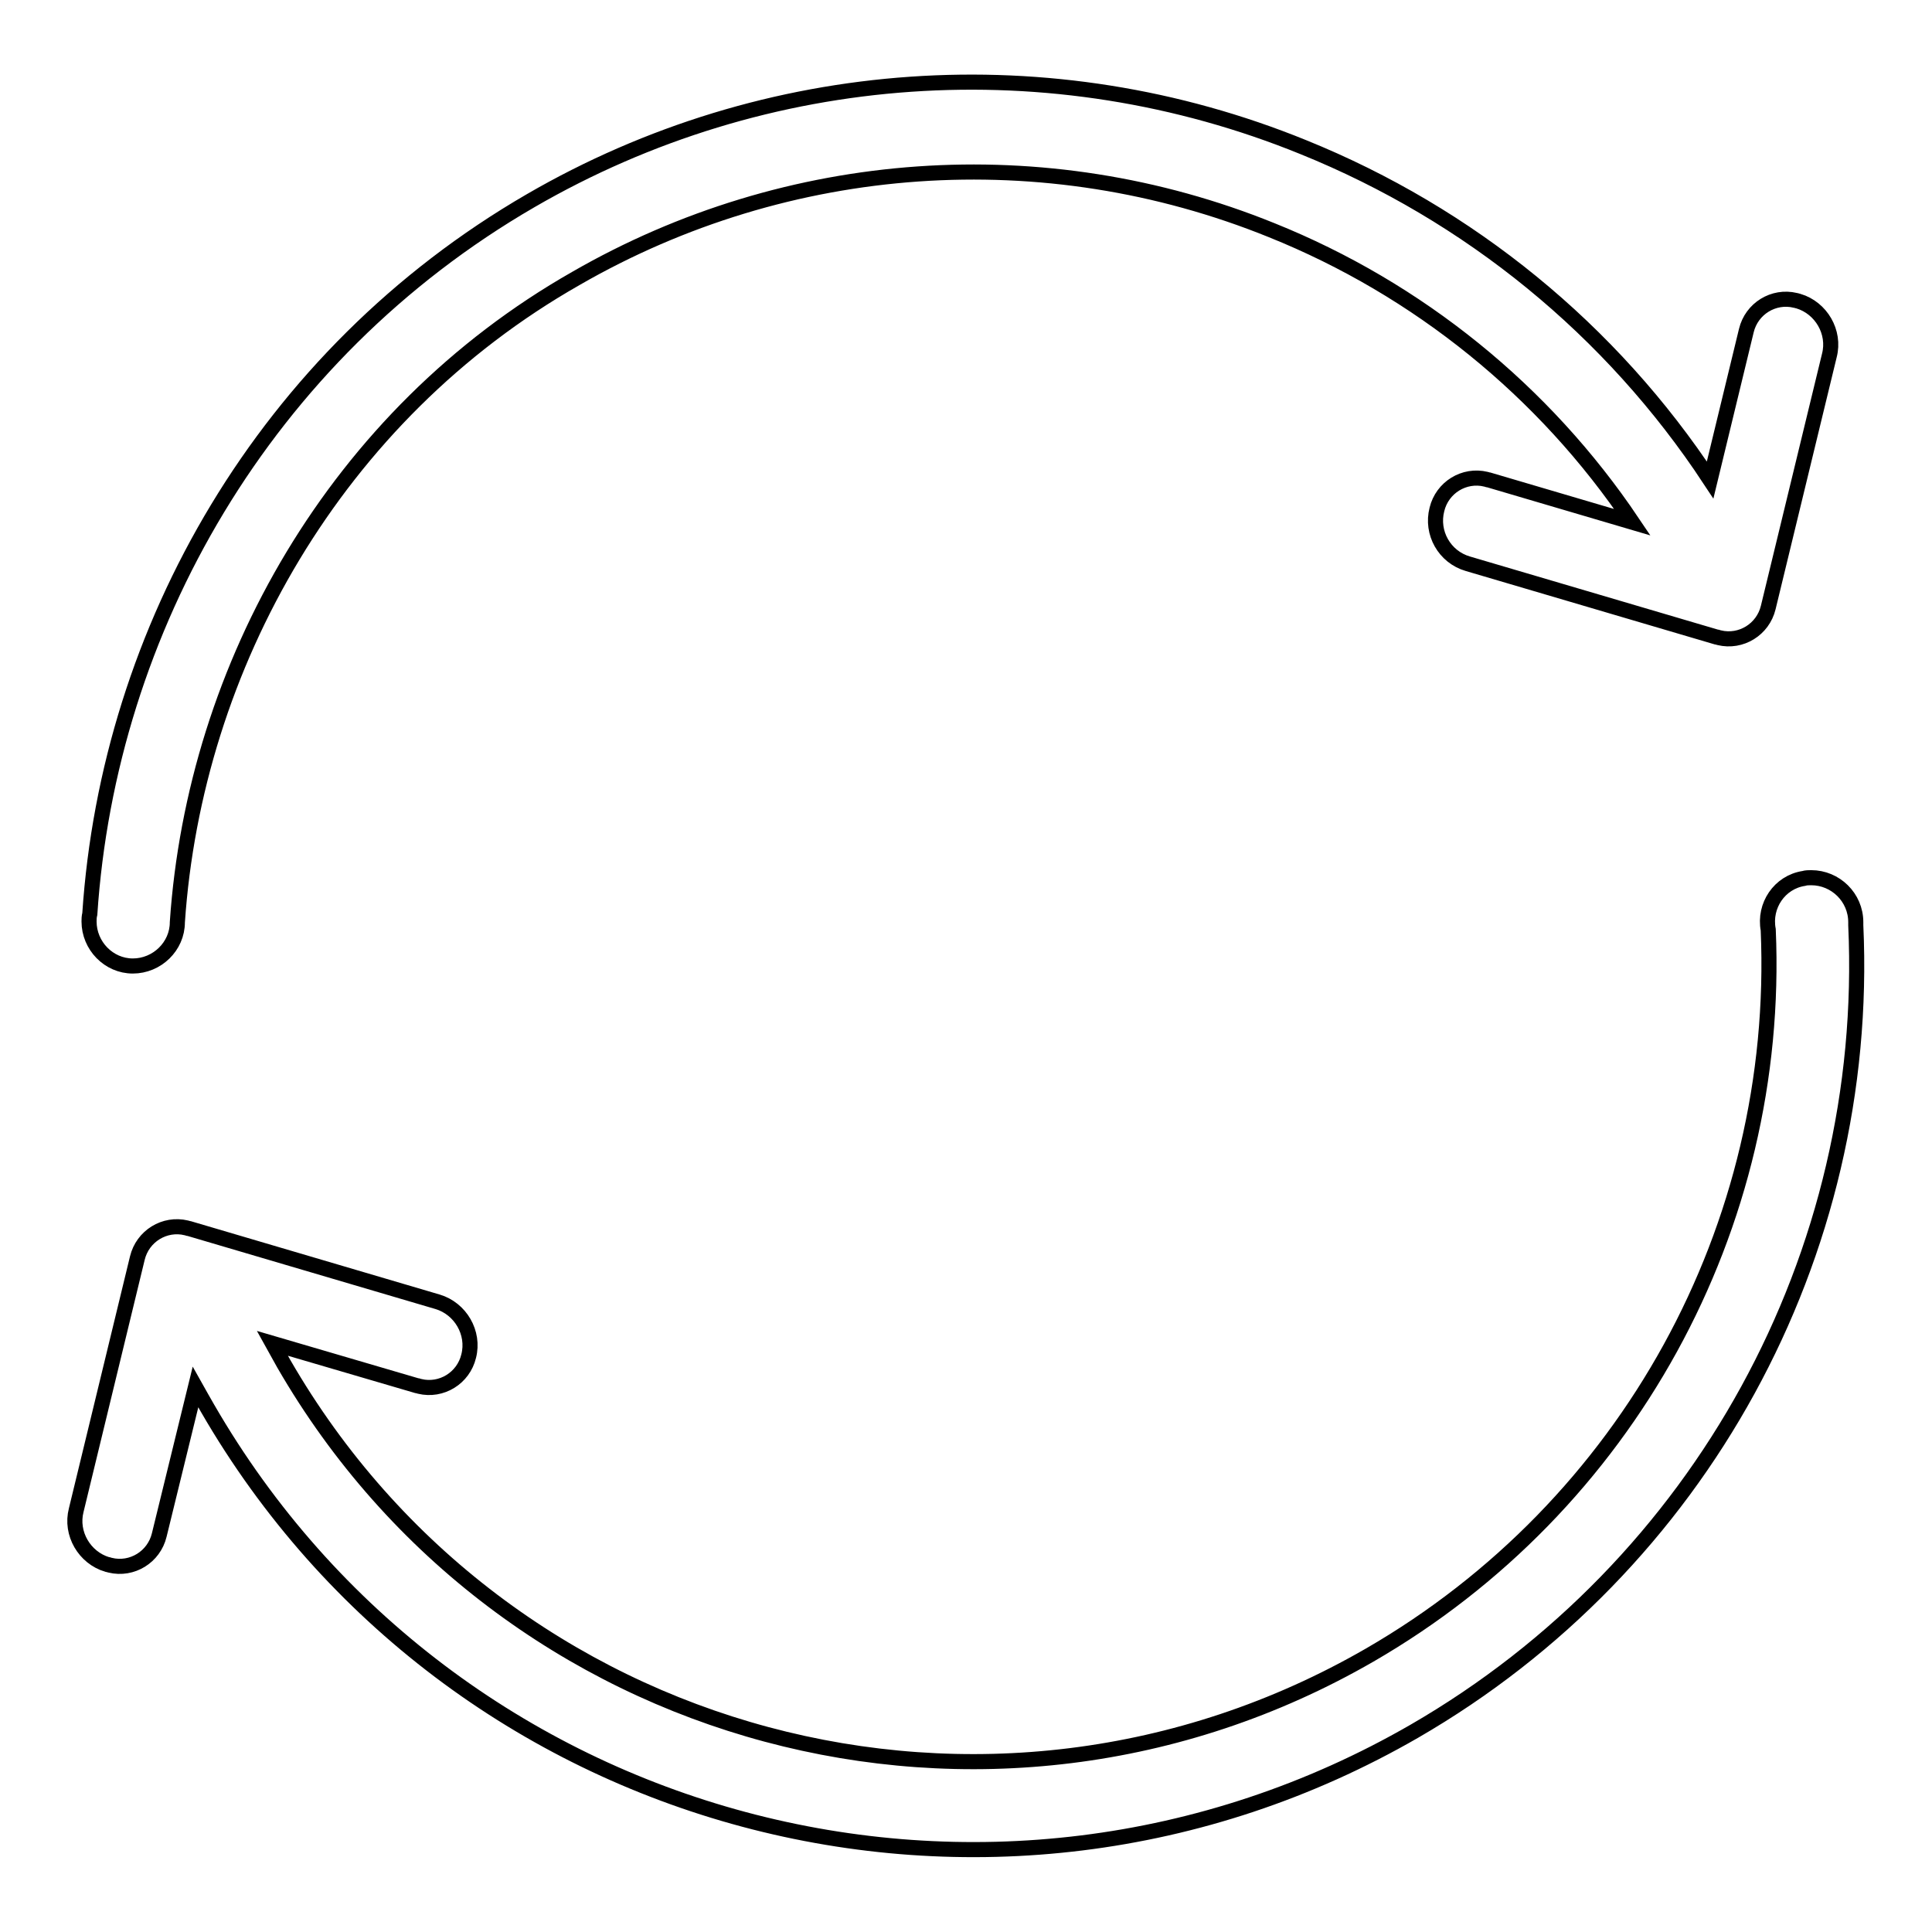 <?xml version="1.0" encoding="utf-8"?>
<!-- Svg Vector Icons : http://www.onlinewebfonts.com/icon -->
<!DOCTYPE svg PUBLIC "-//W3C//DTD SVG 1.1//EN" "http://www.w3.org/Graphics/SVG/1.1/DTD/svg11.dtd">
<svg version="1.1" xmlns="http://www.w3.org/2000/svg" xmlns:xlink="http://www.w3.org/1999/xlink" x="0px" y="0px" viewBox="0 0 256 256" enable-background="new 0 0 256 256" xml:space="preserve">
<g> <path stroke-width="2" fill-opacity="0" stroke="#000000"  d="M234.3,123.2c-0.6-3.2,1.5-6.3,4.7-6.8c0.3-0.1,0.7-0.1,1-0.1c3.2,0,5.9,2.6,5.9,5.9c0,0.1,0,0.3,0,0.4 c2,43.7-20.6,84.9-58.5,106.8c-56,32.3-127.6,13.1-159.9-42.8c-0.5-0.9-1.1-1.9-1.6-2.8l-4.8,19.6c-0.7,2.9-3.6,4.7-6.5,4 c-0.1,0-0.2-0.1-0.4-0.1c-3-0.9-4.9-4.1-4.1-7.2l8.1-33.4c0.7-2.9,3.6-4.7,6.5-4c0.1,0,0.2,0.1,0.4,0.1l32.9,9.7 c3,0.9,4.9,4.1,4.1,7.2c-0.7,2.9-3.6,4.7-6.5,4c-0.1,0-0.2-0.1-0.4-0.1L36.1,178l1.5,2.7c29.1,50.4,93.5,67.7,143.9,38.6 C215.6,199.6,236,162.6,234.3,123.2L234.3,123.2z M23.5,122.2c0,3.2-2.7,5.8-5.9,5.8s-5.8-2.7-5.8-5.9c0-0.3,0-0.6,0.1-1 c2.5-37.7,23.2-74.1,58.4-94.5c31.2-18.1,69-20.7,102.4-7.1c22,8.9,40.8,24.2,53.9,44.1l4.8-19.8c0.7-2.9,3.6-4.7,6.5-4 c0.1,0,0.3,0.1,0.4,0.1c3,0.9,4.9,4.1,4.1,7.2l-8.1,33.4c-0.7,2.9-3.6,4.7-6.5,4c-0.1,0-0.2-0.1-0.4-0.1l-32.9-9.7 c-3.1-0.9-4.9-4.1-4.1-7.2c0.7-2.9,3.6-4.7,6.5-4c0.1,0,0.2,0.1,0.4,0.1l19,5.6c-11.7-17.4-28.4-30.9-47.8-38.7 c-30.1-12.2-64.1-9.8-92.2,6.4C44.5,55,25.8,88.3,23.5,122.2z"/></g>
</svg>